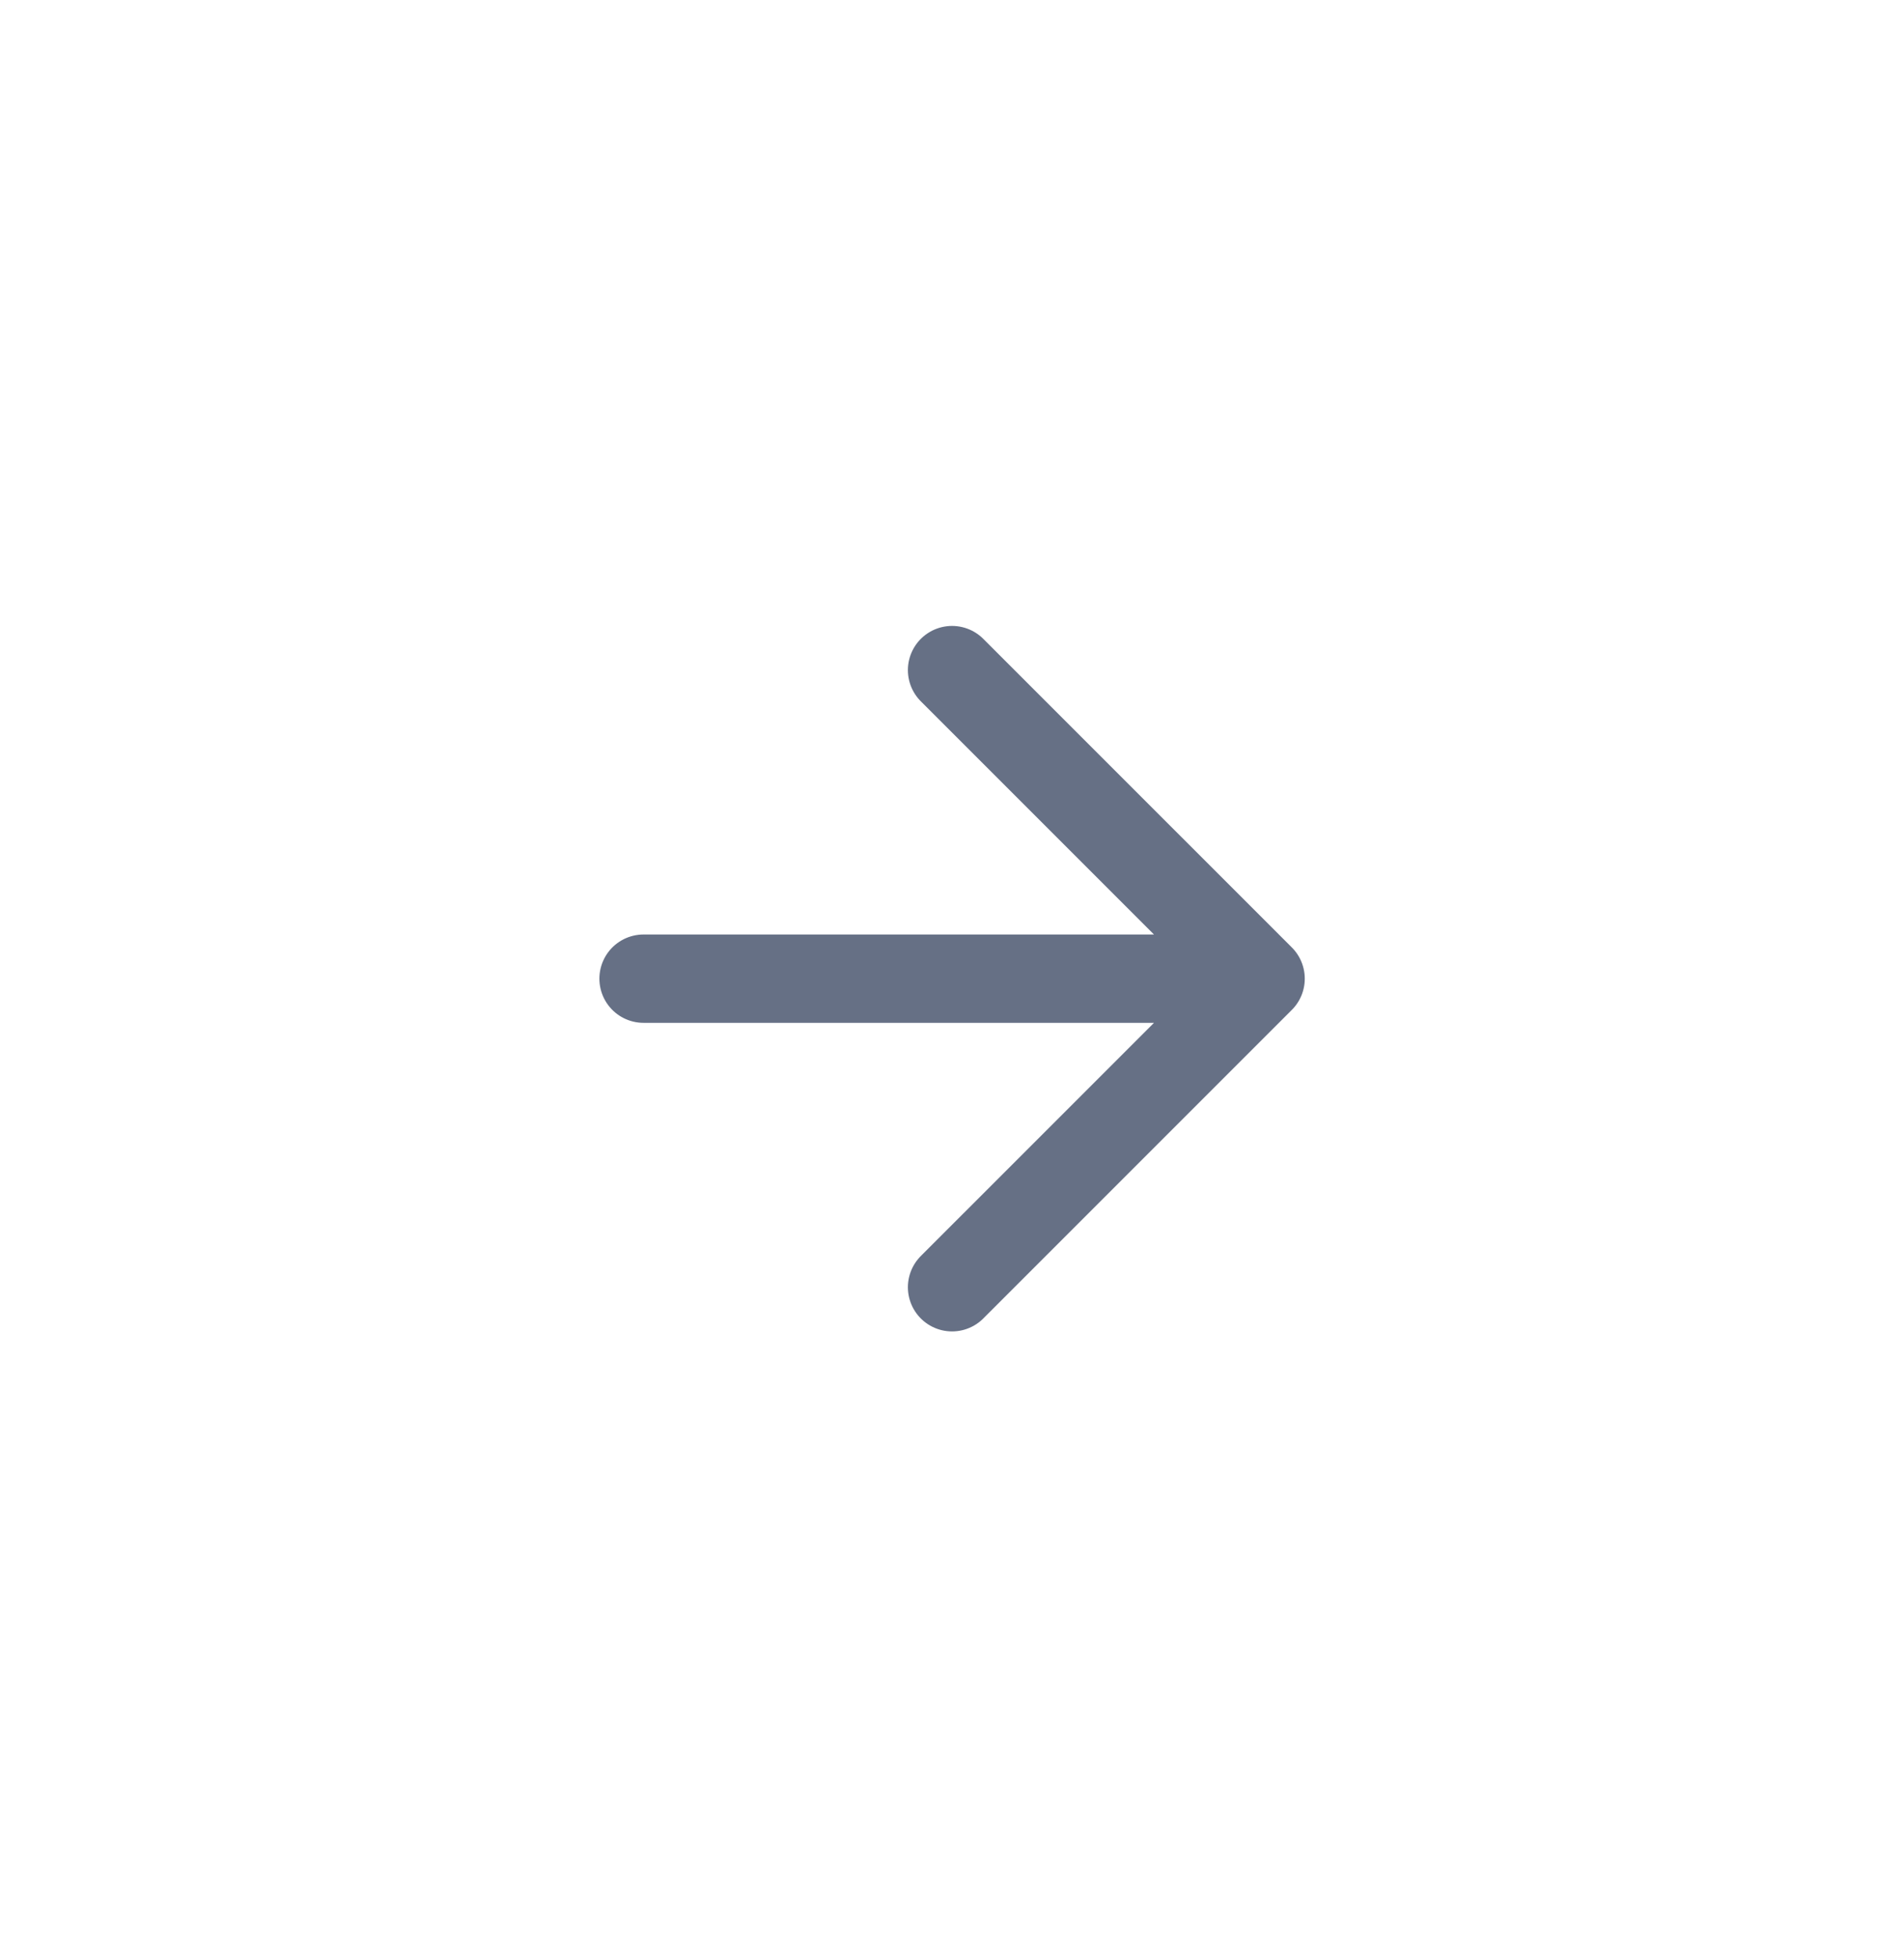 <svg width="36" height="37" viewBox="0 0 36 37" fill="none" xmlns="http://www.w3.org/2000/svg">
<path d="M12.168 18.5H23.835M23.835 18.5L18.001 12.667M23.835 18.5L18.001 24.333" stroke="#667085" stroke-width="1.67" stroke-linecap="round" stroke-linejoin="round"/>
</svg>
